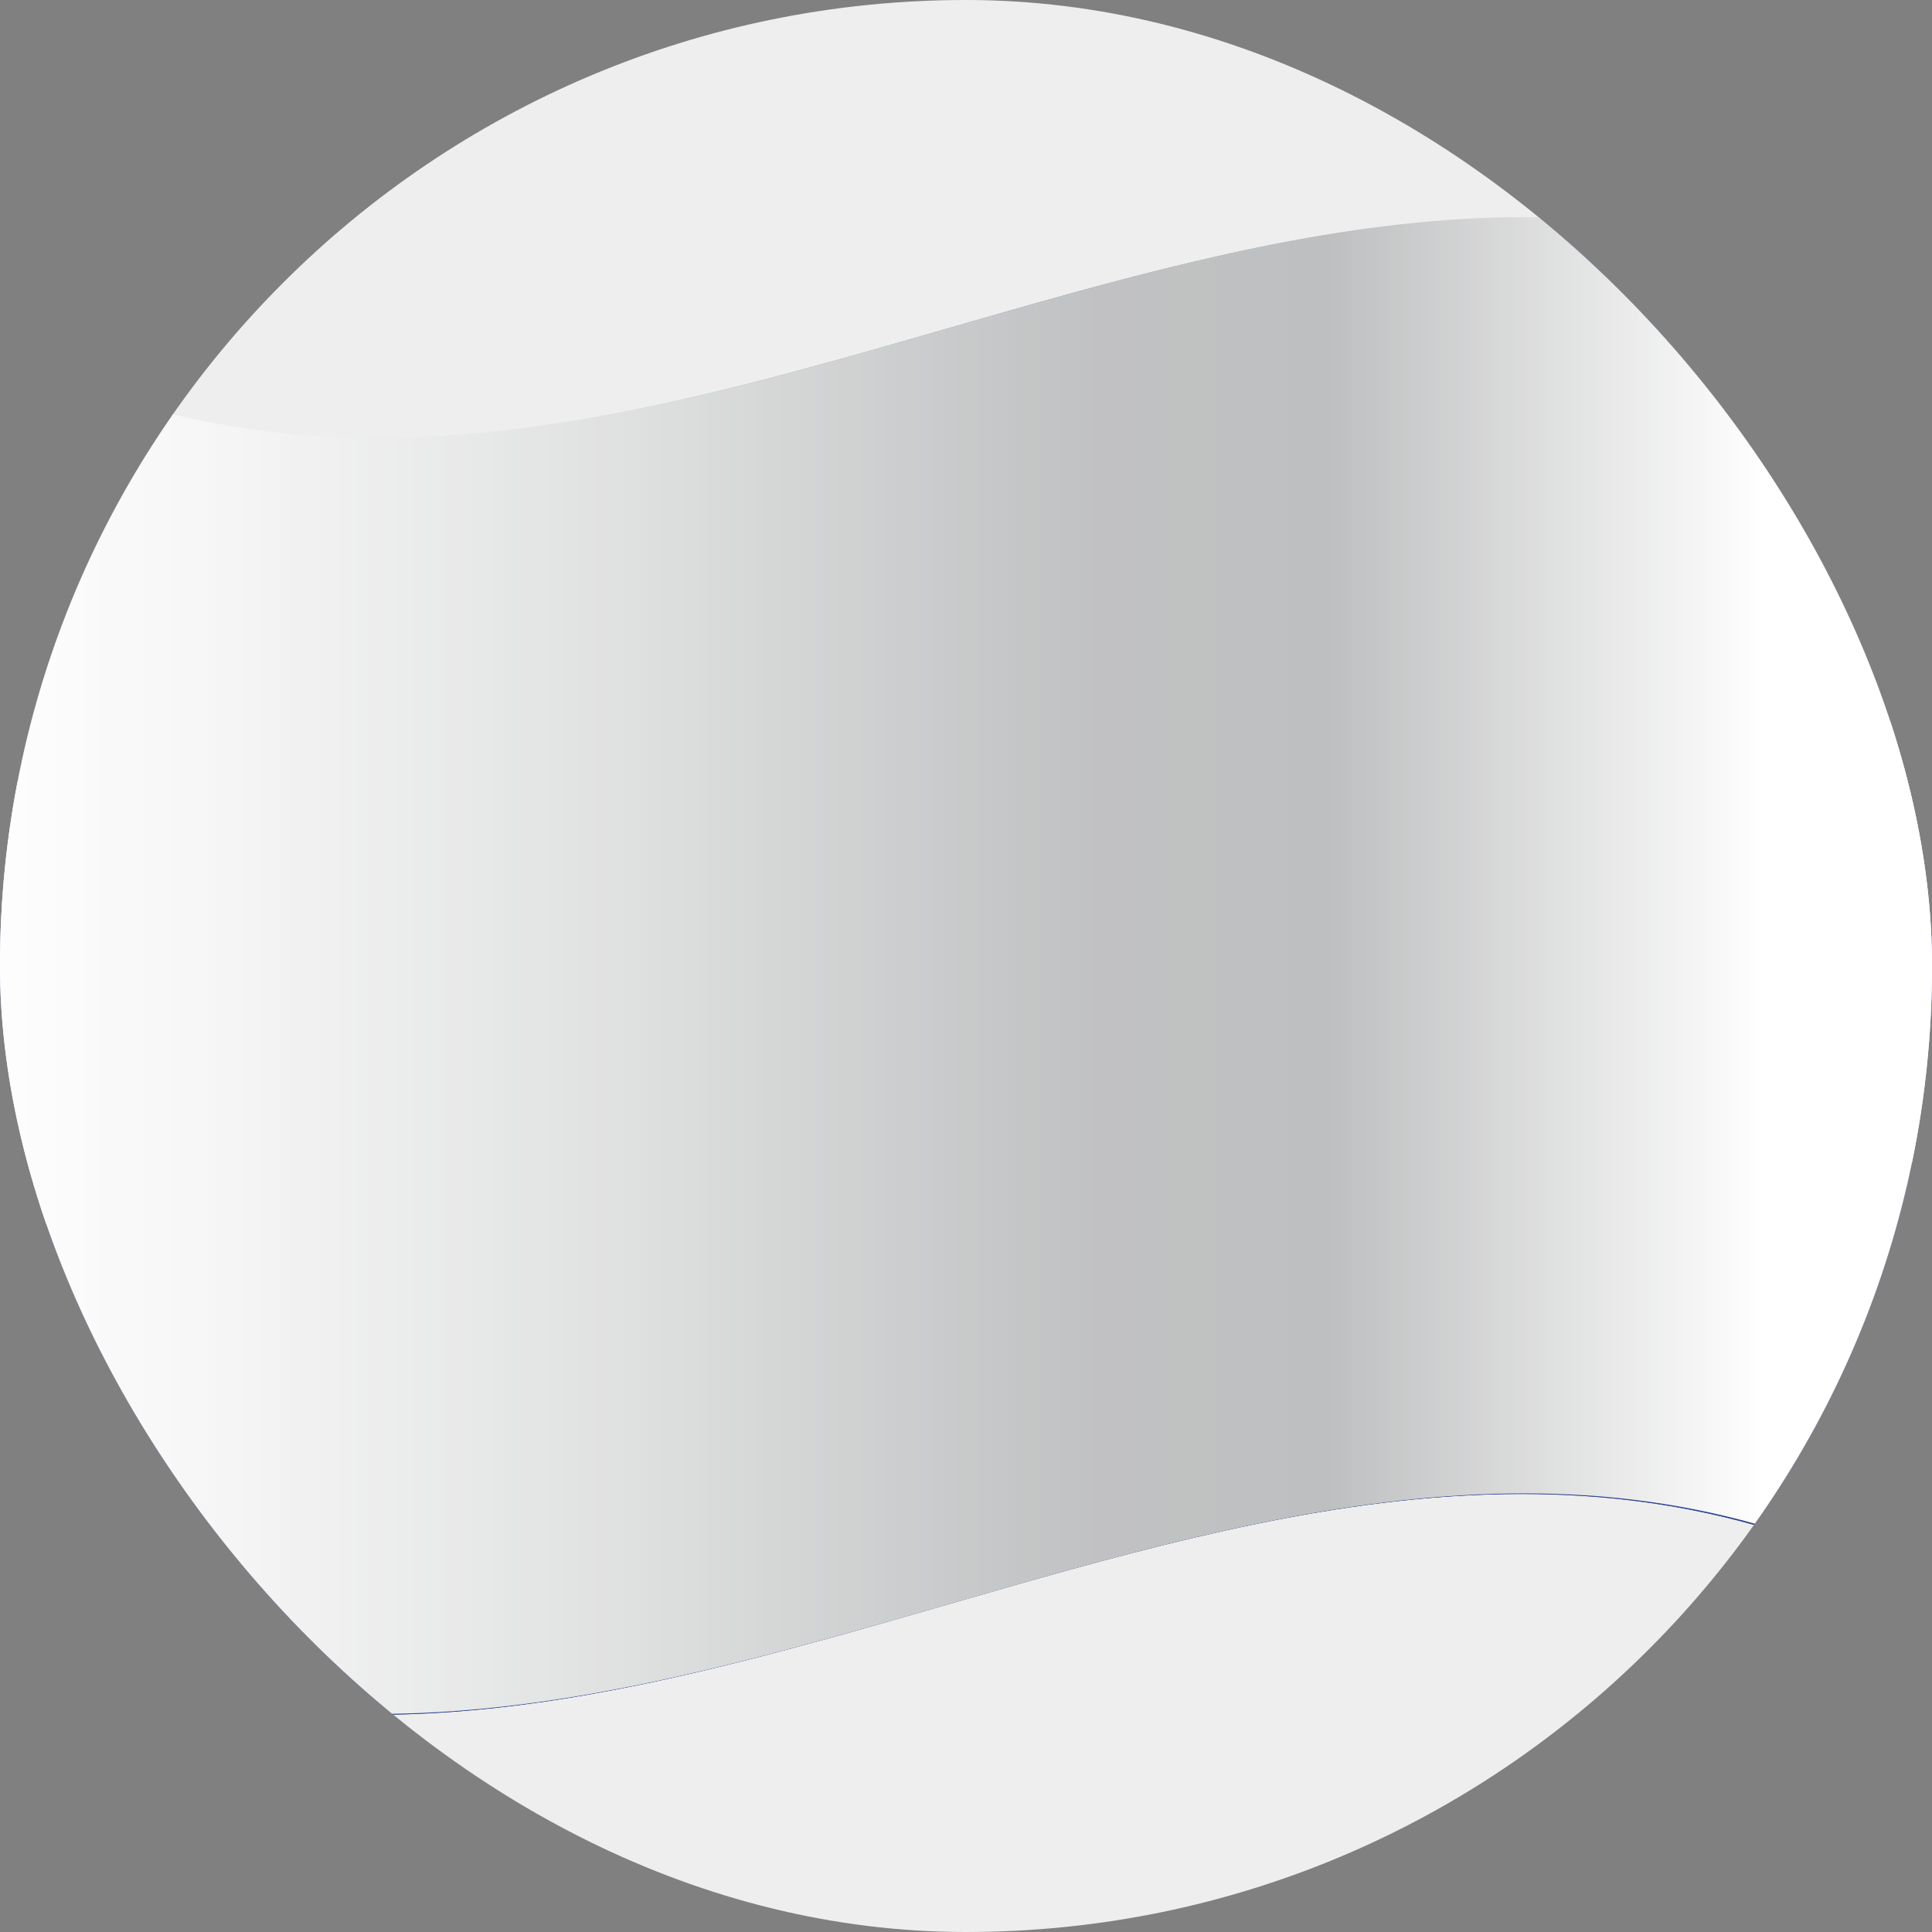 <svg width="169" height="169" viewBox="0 0 169 169" fill="none" xmlns="http://www.w3.org/2000/svg">
<rect x="0" y="0" width="169" height="169" fill="#808080" stroke="none"/>
<g clip-path="url(#clip0_2921_80673)">
<rect width="169" height="169" rx="84.5" fill="#EEEEEE"/>
<path d="M169.739 140.288C111.808 106.956 53.93 173.781 -4 140.342V28.733C53.93 62.173 111.808 -4.653 169.739 28.68V140.288Z" fill="#2E4593"/>
<path d="M169.739 140.289C111.808 106.956 53.93 173.782 -4 140.342V82.719C53.93 116.159 111.808 49.333 169.739 82.665V140.289Z" fill="#2E4593"/>
<path d="M-4 103.05C53.93 136.543 111.913 69.557 169.843 103.05V65.491C111.913 31.998 53.983 98.984 -4 65.491V103.05Z" fill="white"/>
<path d="M87.13 84.003C87.601 85.233 88.071 86.464 88.542 87.641C87.444 87.106 86.294 86.571 85.196 86.089C84.098 87.266 82.948 88.444 81.85 89.621C82.32 88.123 82.791 86.624 83.261 85.126C82.111 84.645 80.961 84.217 79.811 83.735C81.222 83.361 82.582 82.933 83.993 82.558C84.359 81.06 84.778 79.615 85.144 78.171C85.562 79.401 85.98 80.632 86.451 81.863C87.862 81.435 89.274 81.06 90.633 80.686C89.483 81.809 88.333 82.933 87.183 84.056L87.13 84.003Z" fill="#2E4593"/>
<path d="M65.014 79.348C65.485 80.578 65.955 81.809 66.426 83.04C65.328 82.451 64.177 81.916 63.08 81.327C61.982 82.451 60.831 83.575 59.733 84.645C60.204 83.2 60.675 81.755 61.145 80.257C59.995 79.722 58.845 79.187 57.694 78.652C59.106 78.331 60.465 78.064 61.877 77.689C62.243 76.245 62.661 74.8 63.027 73.356C63.446 74.64 63.864 75.87 64.334 77.101C65.746 76.726 67.158 76.405 68.517 76.031C67.367 77.154 66.217 78.224 65.066 79.348H65.014Z" fill="#2E4593"/>
<path d="M65.014 101.231C65.485 102.461 65.955 103.692 66.426 104.922C65.328 104.334 64.177 103.799 63.08 103.21C61.982 104.334 60.831 105.457 59.733 106.527C60.204 105.083 60.675 103.585 61.145 102.14C59.995 101.605 58.845 101.07 57.694 100.535C59.106 100.214 60.465 99.947 61.877 99.572C62.243 98.127 62.661 96.683 63.027 95.238C63.446 96.522 63.864 97.753 64.334 98.983C65.746 98.609 67.158 98.288 68.517 97.913C67.367 99.037 66.217 100.107 65.066 101.231H65.014Z" fill="#2E4593"/>
<path d="M108.096 67.737C108.567 68.968 109.037 70.252 109.508 71.483C108.41 70.841 107.26 70.252 106.162 69.664C105.064 70.787 103.913 71.911 102.815 73.034C103.286 71.59 103.757 70.092 104.227 68.647C103.077 68.112 101.927 67.63 100.776 67.096C102.188 66.721 103.547 66.4 104.959 66.079C105.325 64.634 105.743 63.19 106.109 61.745C106.528 63.029 106.946 64.26 107.416 65.544C108.828 65.223 110.24 64.955 111.599 64.688C110.449 65.704 109.299 66.721 108.148 67.791L108.096 67.737Z" fill="#2E4593"/>
<path d="M108.096 89.567C108.567 90.797 109.037 92.081 109.508 93.312C108.41 92.67 107.26 92.081 106.162 91.493C105.064 92.616 103.913 93.74 102.815 94.864C103.286 93.419 103.757 91.921 104.227 90.476C103.077 89.941 101.927 89.46 100.776 88.925C102.188 88.55 103.547 88.229 104.959 87.908C105.325 86.463 105.743 85.019 106.109 83.574C106.528 84.858 106.946 86.089 107.416 87.373C108.828 87.052 110.24 86.784 111.599 86.517C110.449 87.534 109.299 88.604 108.148 89.62L108.096 89.567Z" fill="#2E4593"/>
<path style="mix-blend-mode:multiply" d="M170 65.33V102.889V140.235C112.07 106.902 54.14 173.728 -3.738 140.235V28.627C54.14 62.12 112.07 -4.76 170 28.627V65.33Z" fill="url(#paint0_linear_2921_80673)"/>
<path style="mix-blend-mode:overlay" opacity="0.25" d="M170 65.33V102.889V140.235C112.07 106.902 54.14 173.728 -3.738 140.235V28.627C54.14 62.12 112.07 -4.76 170 28.627V65.33Z" fill="url(#paint1_linear_2921_80673)"/>
</g>
<defs>
<linearGradient id="paint0_linear_2921_80673" x1="-3.791" y1="84.431" x2="170" y2="84.431" gradientUnits="userSpaceOnUse">
<stop stop-color="white"/>
<stop offset="0.13" stop-color="#F6F6F6"/>
<stop offset="0.34" stop-color="#DFE0E0"/>
<stop offset="0.54" stop-color="#C4C5C6"/>
<stop offset="0.57" stop-color="#C1C2C3"/>
<stop offset="0.69" stop-color="#BEBFC0"/>
<stop offset="0.91" stop-color="white"/>
</linearGradient>
<linearGradient id="paint1_linear_2921_80673" x1="-3.791" y1="84.431" x2="170" y2="84.431" gradientUnits="userSpaceOnUse">
<stop stop-color="white"/>
<stop offset="0.13" stop-color="#F6F6F6"/>
<stop offset="0.34" stop-color="#DFE0E0"/>
<stop offset="0.54" stop-color="#C4C5C6"/>
<stop offset="0.57" stop-color="#C1C2C3"/>
<stop offset="0.69" stop-color="#BEBFC0"/>
<stop offset="0.91" stop-color="white"/>
</linearGradient>
<clipPath id="clip0_2921_80673">
<rect width="169" height="169" rx="84.5" fill="white"/>
</clipPath>
</defs>
</svg>
